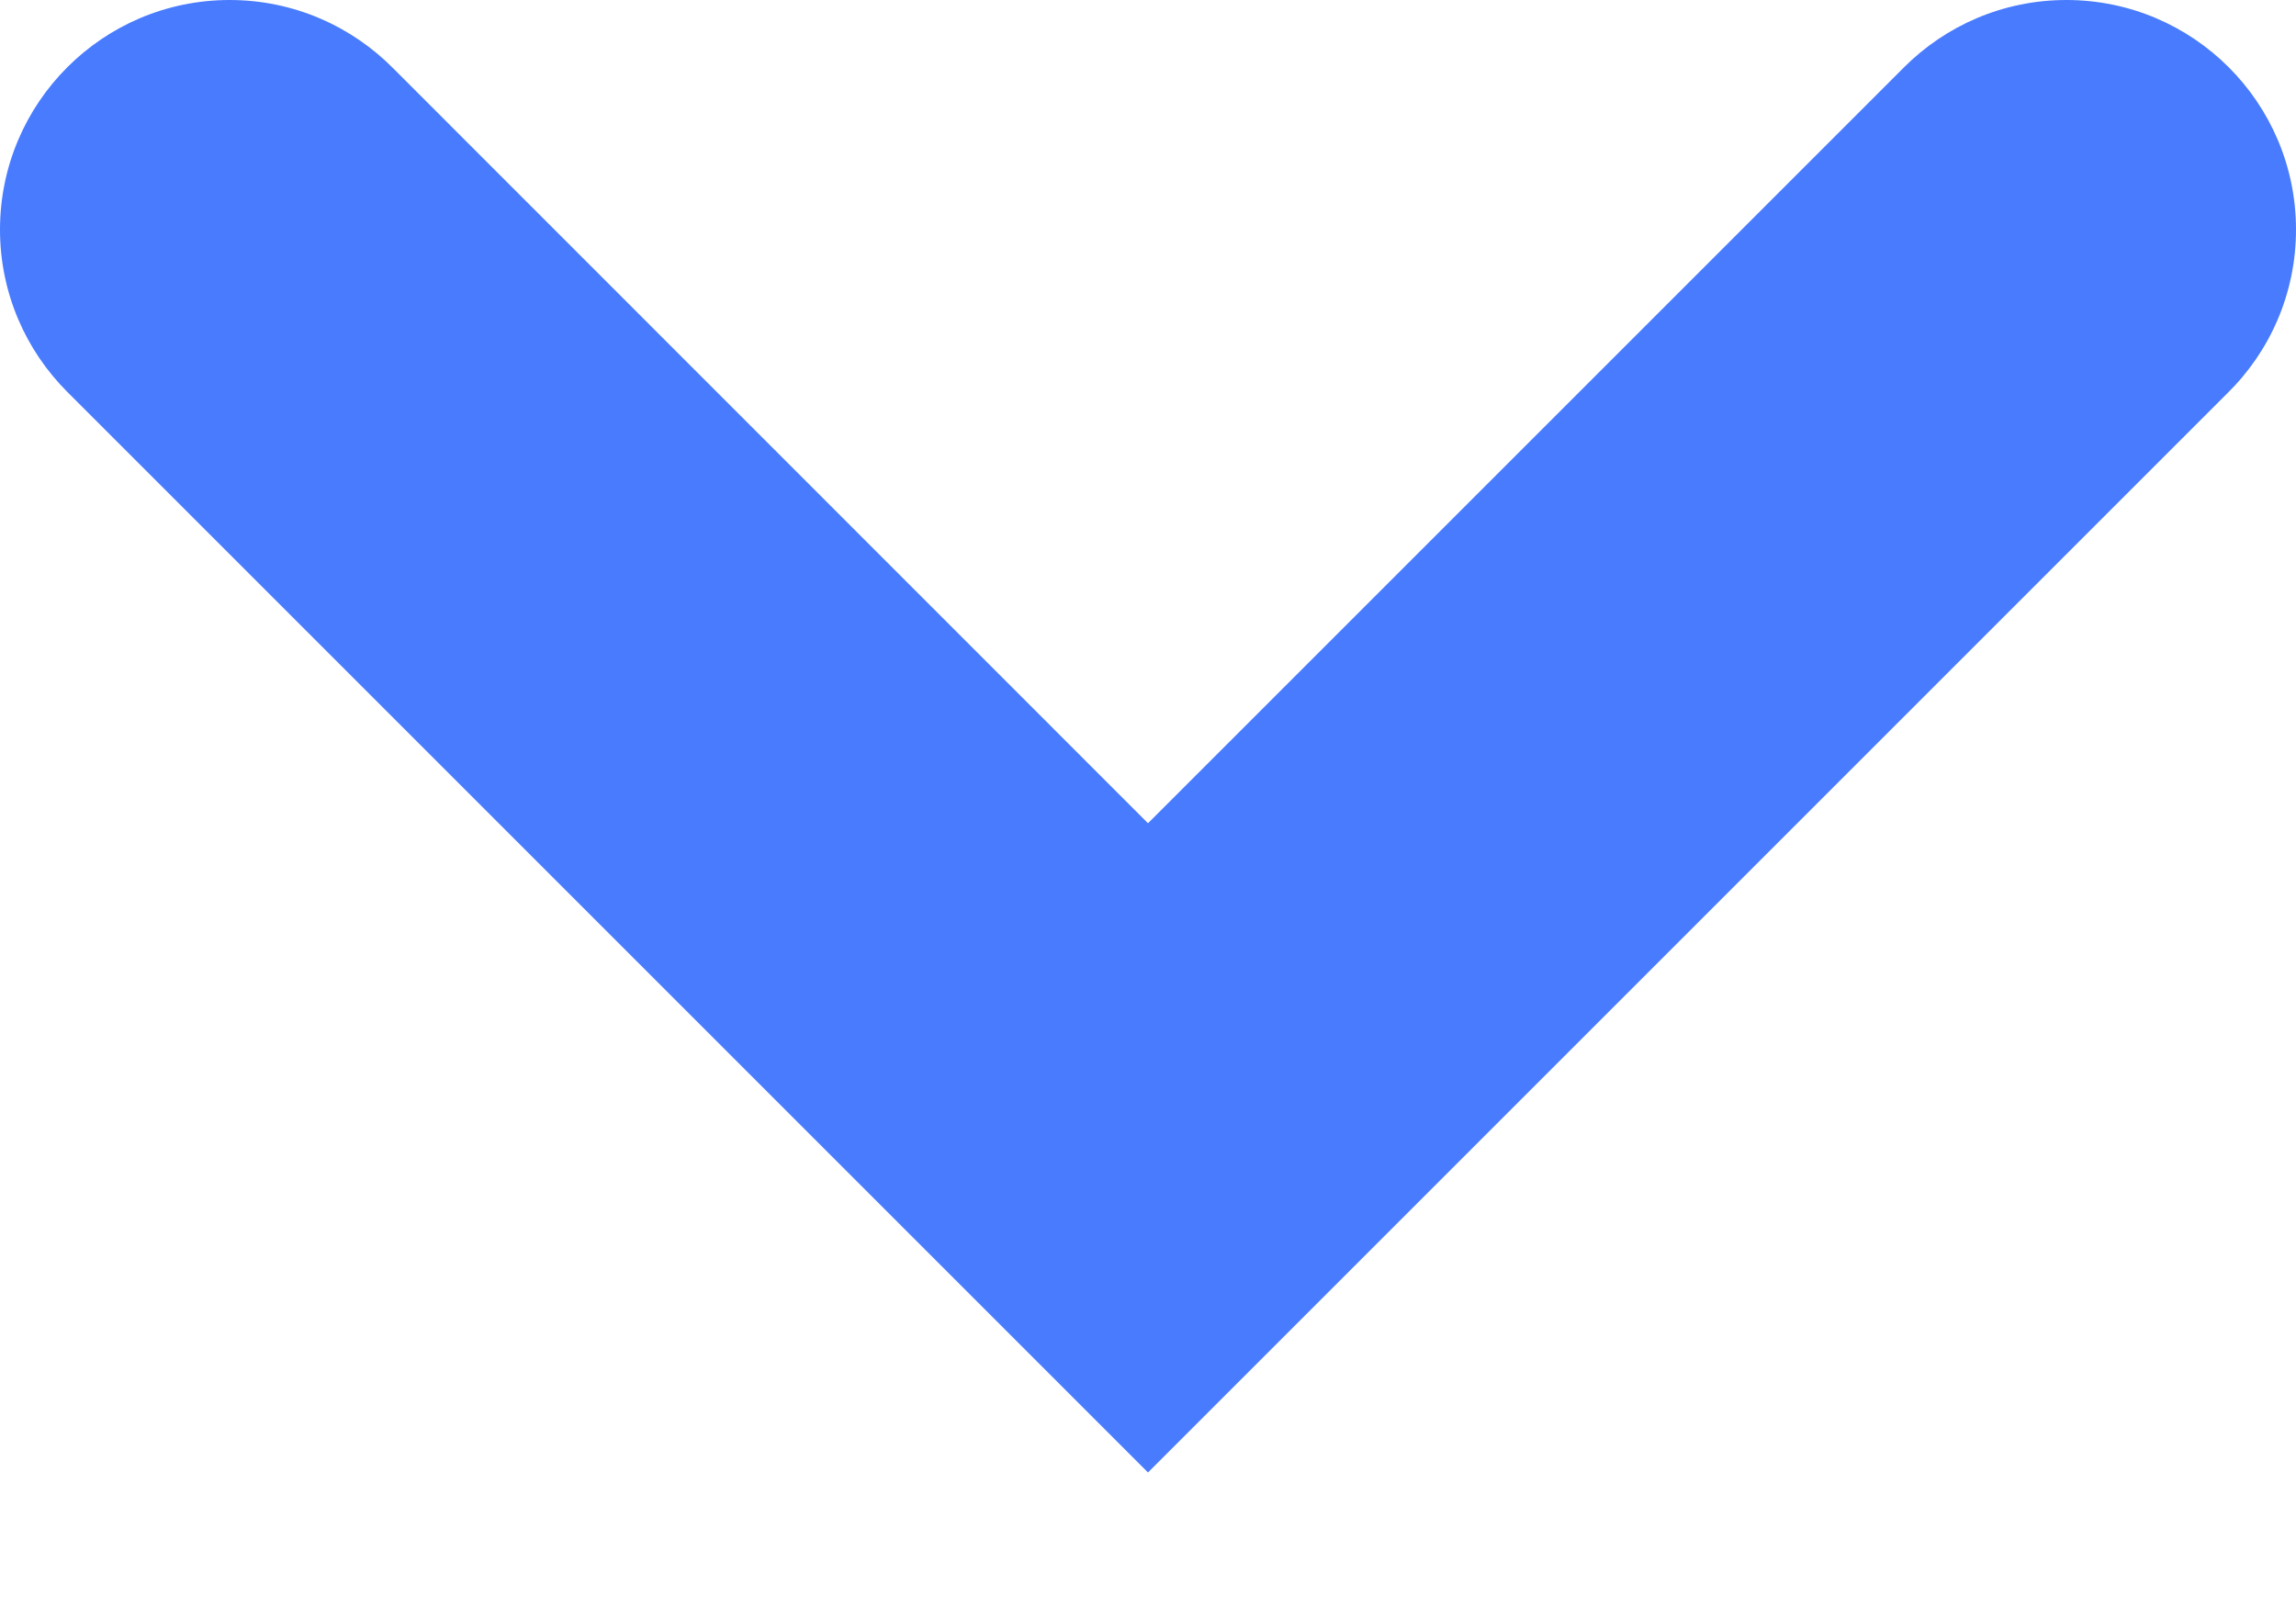 <svg width="10" height="7" viewBox="0 0 10 7" fill="none" xmlns="http://www.w3.org/2000/svg">
<path d="M8.293 0.293C8.474 0.112 8.724 -0 9 -0C9.552 -0 10 0.448 10 1C10 1.28 9.885 1.533 9.7 1.714L5 6.414L0.293 1.707C0.112 1.526 0 1.276 0 1C0 0.448 0.448 -0 1 -0C1.28 -0 1.533 0.115 1.715 0.3L5 3.586L8.293 0.293Z" fill="#487BFE"/>
</svg>
